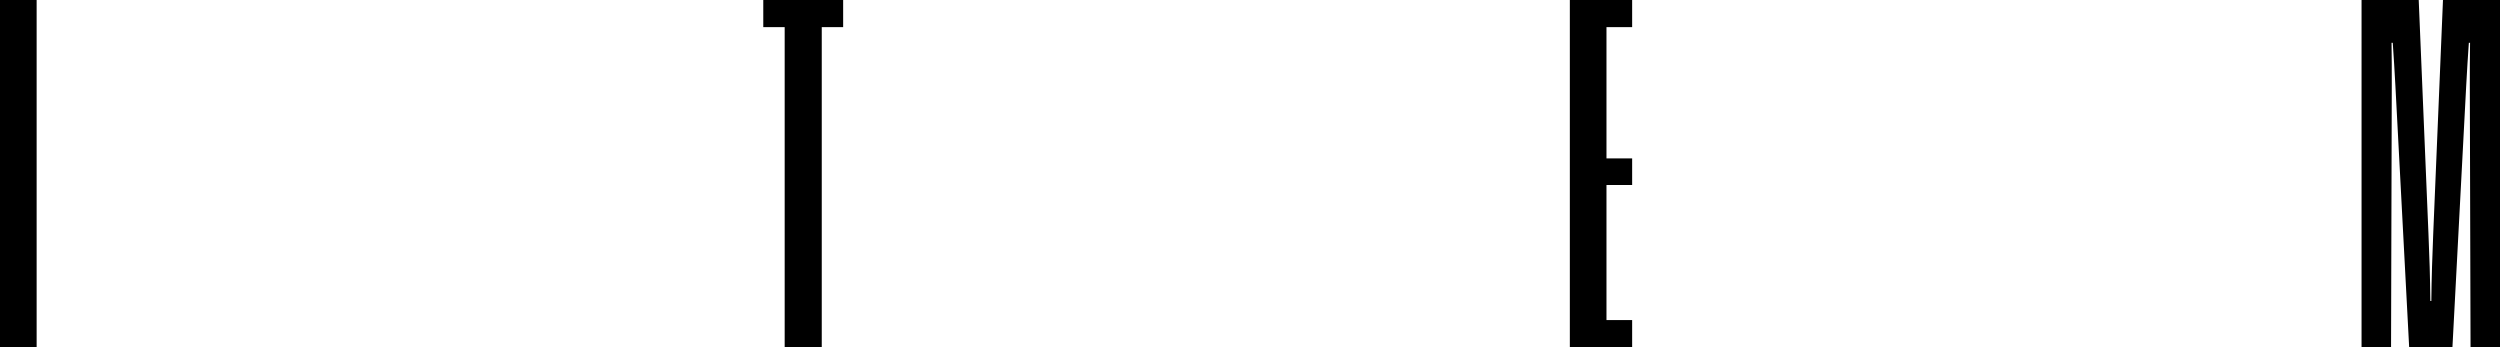 <svg xmlns="http://www.w3.org/2000/svg" id="Layer_2" data-name="Layer 2" viewBox="0 0 515.18 71.53"><defs><style>.cls-1{fill:#000;stroke-width:0}</style></defs><g id="LIVE_TEXT" data-name="LIVE TEXT"><path d="M0 0h7.55v71.53H0zM161.7 5.59h-4.41V0h16.46v5.59h-4.41v65.95h-7.64zM323.5 0h12.84v5.59h-5.29v27.05h5.29v5.49h-5.29v27.83h5.29v5.59H323.5zM486.67 0h11.76l2.01 48.21c.2 4.56.34 9.02.39 13.82h.2c.05-4.8.2-9.26.39-13.82L503.43 0h11.76v71.53h-6.08l-.15-53.94c0-2.99 0-5.73.05-8.77h-.25c-.2 3.04-.39 5.78-.54 8.77l-2.84 53.94h-8.92l-2.84-53.94c-.15-2.99-.34-5.73-.54-8.77h-.25c.05 3.04.05 5.78.05 8.77l-.15 53.94h-6.08V0Z" class="cls-1"/></g></svg>